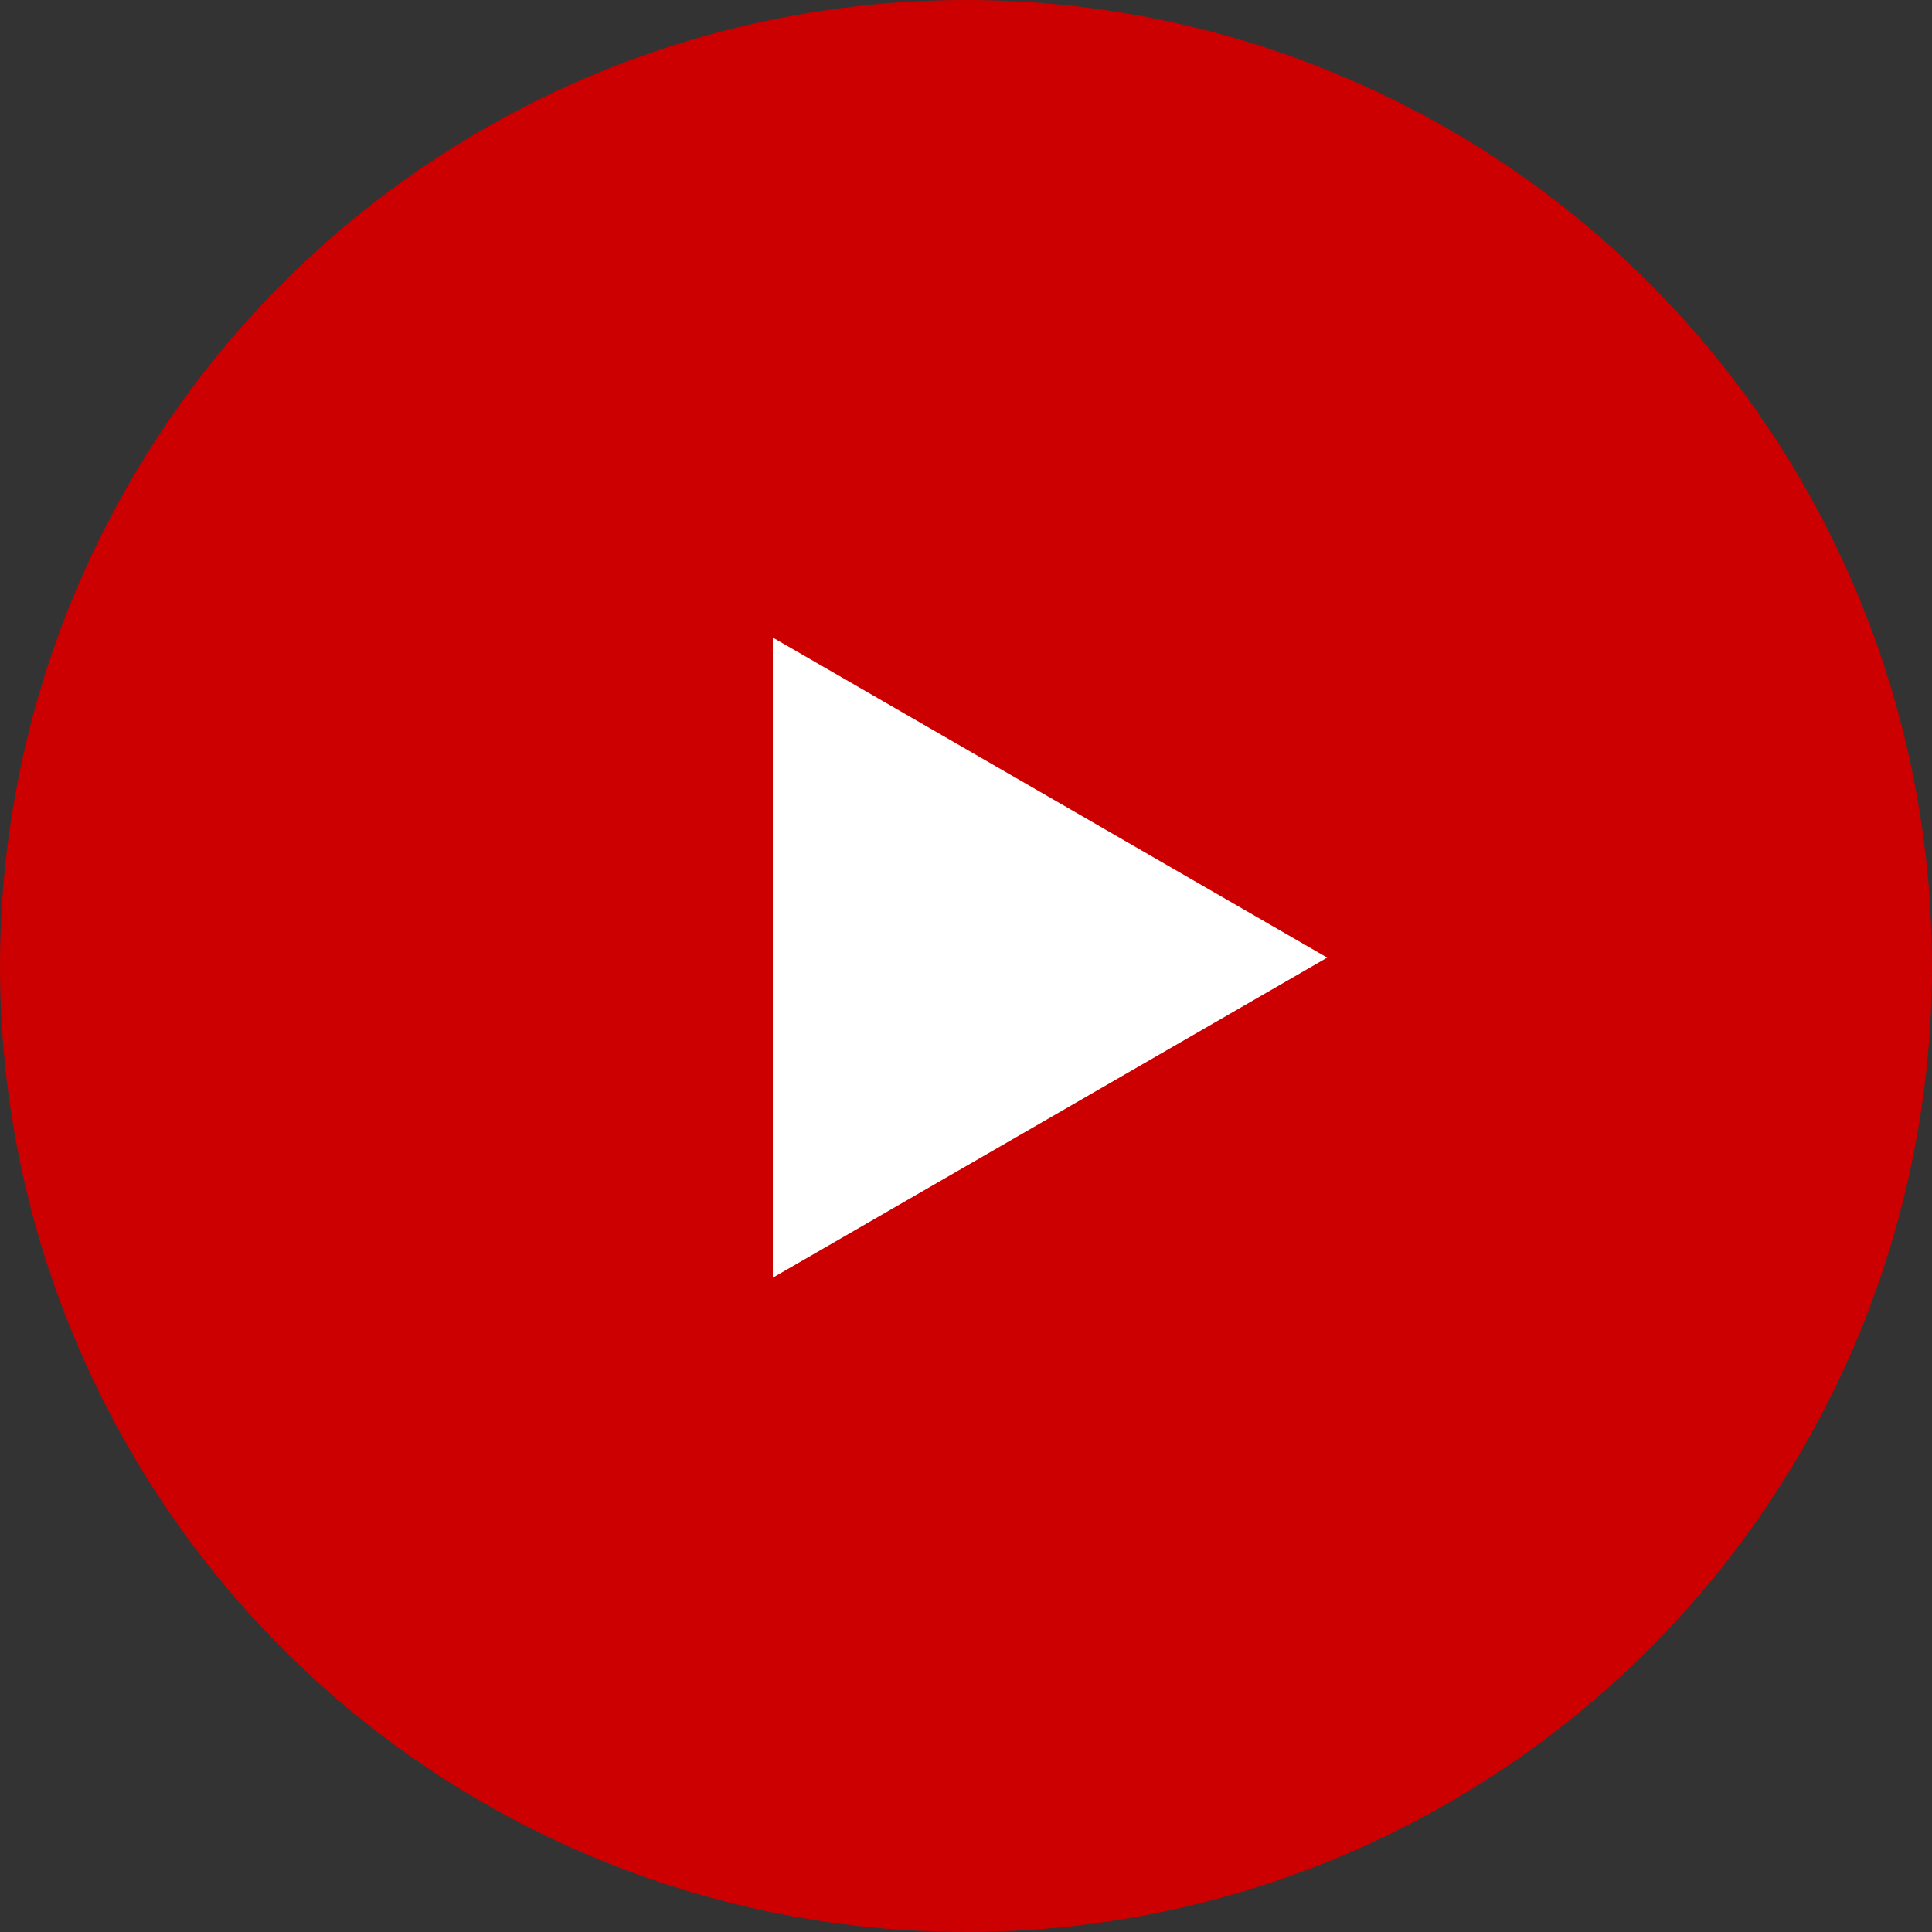 <?xml version="1.0" encoding="UTF-8"?>
<svg xmlns="http://www.w3.org/2000/svg" width="79" height="79" viewBox="0 0 79 79" fill="none">
  <rect x="0" y="0" width="79" height="79" fill="#333333" stroke="none"/>
  <circle cx="39.5" cy="39.5" r="39.5" fill="#CC0000"></circle>
  <path d="M54.27 39.157L31.6 52.245L31.6 26.069L54.27 39.157Z" fill="white"></path>
</svg>
